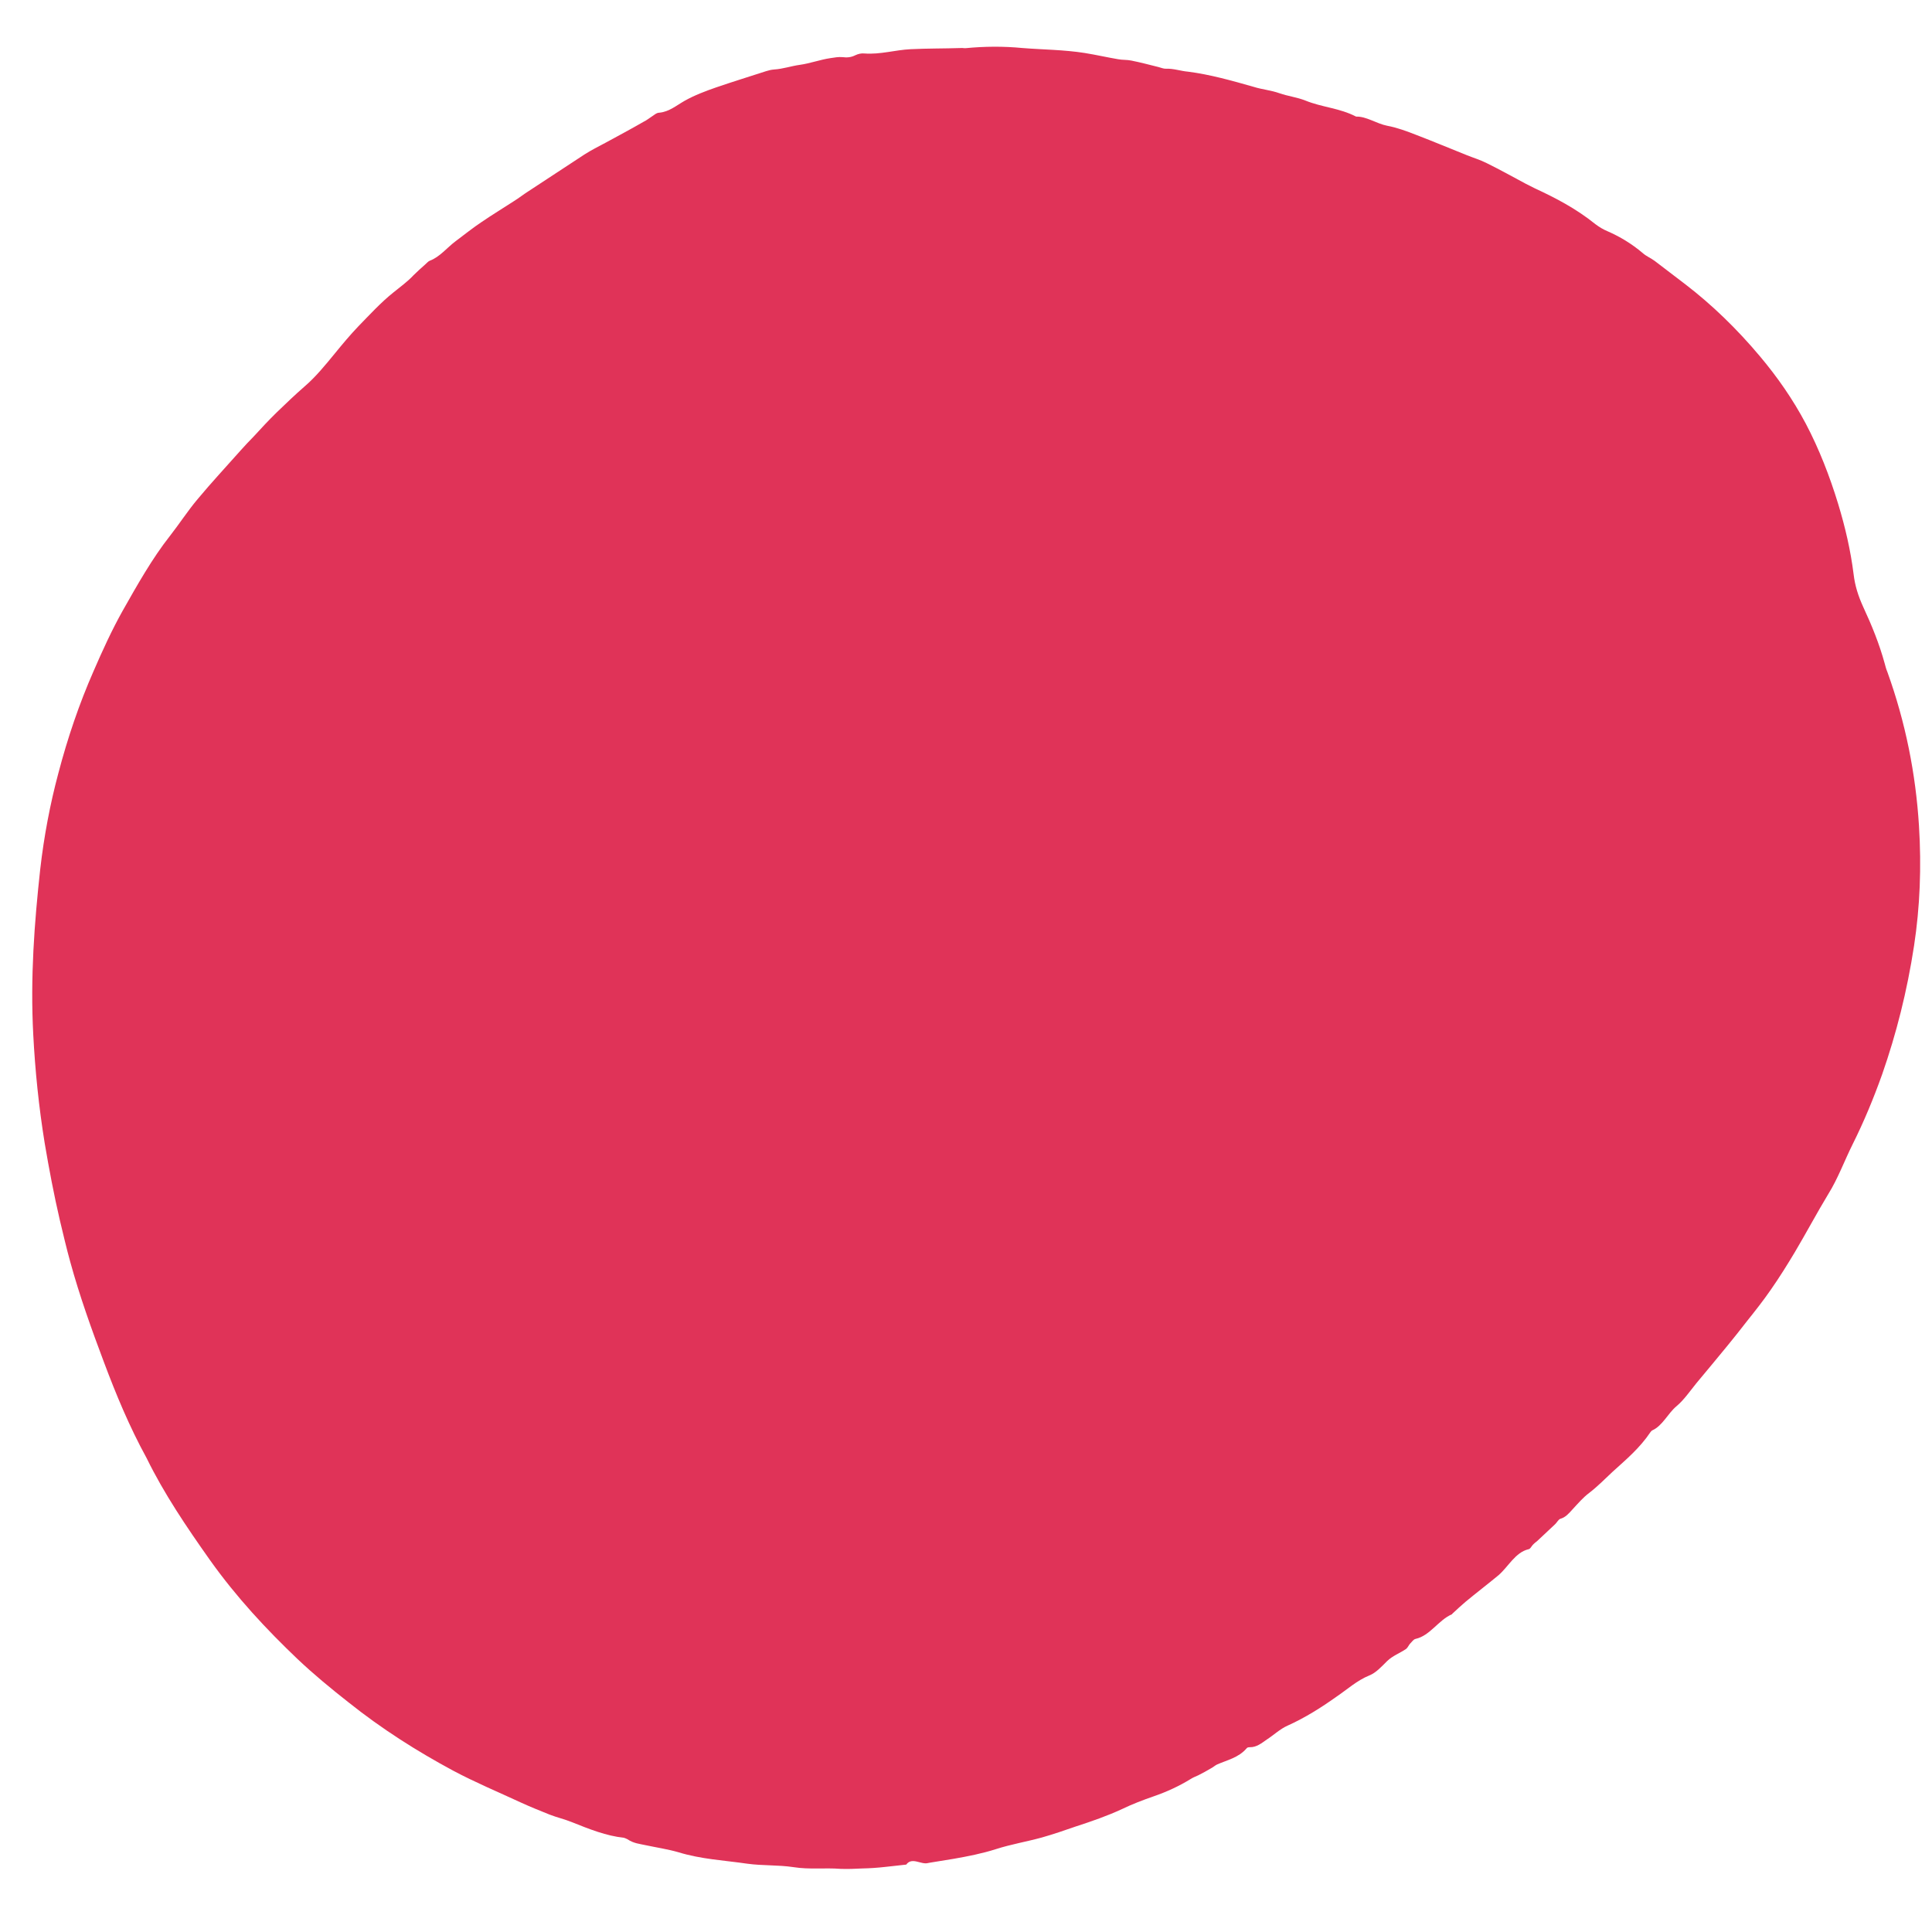 <?xml version="1.0" encoding="UTF-8"?> <svg xmlns="http://www.w3.org/2000/svg" width="28" height="28" viewBox="0 0 28 28" fill="none"> <path d="M2.126 21.134C1.873 20.672 1.682 20.21 1.505 19.738C1.326 19.262 1.154 18.783 1.019 18.291C0.963 18.09 0.916 17.886 0.868 17.687C0.782 17.317 0.711 16.942 0.648 16.569C0.562 16.039 0.509 15.514 0.482 14.995C0.438 14.165 0.498 13.375 0.583 12.597C0.638 12.116 0.727 11.65 0.845 11.209C0.981 10.69 1.15 10.196 1.354 9.731C1.485 9.429 1.621 9.131 1.778 8.851C1.991 8.475 2.206 8.093 2.462 7.768C2.599 7.593 2.723 7.401 2.863 7.235C3.067 6.99 3.279 6.763 3.489 6.526C3.549 6.459 3.612 6.391 3.674 6.329C3.785 6.208 3.896 6.088 4.01 5.977C4.143 5.849 4.276 5.721 4.414 5.601C4.575 5.463 4.714 5.292 4.855 5.12C4.965 4.985 5.073 4.856 5.19 4.733C5.356 4.563 5.52 4.383 5.702 4.238C5.799 4.158 5.903 4.086 5.994 3.988C6.048 3.934 6.106 3.883 6.162 3.833C6.184 3.815 6.205 3.787 6.23 3.778C6.374 3.724 6.477 3.59 6.604 3.495C6.731 3.4 6.853 3.302 6.982 3.216C7.134 3.112 7.292 3.017 7.445 2.917C7.519 2.871 7.587 2.817 7.658 2.772C7.927 2.597 8.198 2.416 8.467 2.241C8.569 2.175 8.675 2.123 8.781 2.066C8.965 1.966 9.152 1.866 9.334 1.761C9.37 1.744 9.403 1.717 9.437 1.695C9.477 1.671 9.512 1.633 9.557 1.633C9.698 1.62 9.805 1.527 9.924 1.46C10.066 1.38 10.223 1.321 10.378 1.267C10.62 1.184 10.861 1.11 11.104 1.031C11.142 1.019 11.18 1.01 11.221 1.007C11.347 0.999 11.467 0.957 11.59 0.94C11.742 0.919 11.886 0.864 12.038 0.842C12.094 0.833 12.153 0.823 12.21 0.828C12.276 0.837 12.336 0.831 12.395 0.801C12.437 0.781 12.482 0.77 12.528 0.775C12.76 0.792 12.972 0.724 13.197 0.713C13.439 0.701 13.683 0.704 13.927 0.696C13.95 0.693 13.973 0.701 13.997 0.698C14.265 0.672 14.539 0.669 14.818 0.696C15.118 0.72 15.416 0.72 15.721 0.768C15.883 0.794 16.044 0.831 16.203 0.858C16.27 0.871 16.333 0.864 16.397 0.878C16.528 0.904 16.662 0.94 16.791 0.972C16.825 0.981 16.865 0.998 16.899 0.996C17.005 0.991 17.113 1.03 17.22 1.039C17.535 1.079 17.854 1.169 18.17 1.259C18.294 1.298 18.419 1.307 18.542 1.351C18.668 1.395 18.794 1.408 18.918 1.457C19.164 1.557 19.41 1.564 19.654 1.69C19.802 1.685 19.95 1.792 20.102 1.822C20.247 1.849 20.39 1.902 20.535 1.959C20.775 2.051 21.015 2.152 21.256 2.248C21.352 2.287 21.449 2.315 21.546 2.364C21.734 2.457 21.923 2.561 22.114 2.664C22.157 2.686 22.199 2.707 22.241 2.728C22.538 2.866 22.837 3.019 23.122 3.249C23.178 3.291 23.238 3.327 23.299 3.352C23.475 3.429 23.645 3.53 23.808 3.668C23.862 3.716 23.926 3.74 23.982 3.782C24.132 3.894 24.276 4.009 24.426 4.121C24.808 4.414 25.172 4.765 25.509 5.167C25.756 5.461 25.982 5.783 26.172 6.142C26.364 6.507 26.517 6.9 26.64 7.303C26.743 7.642 26.821 7.979 26.864 8.323C26.884 8.491 26.931 8.638 27.004 8.798C27.127 9.063 27.237 9.332 27.315 9.618C27.326 9.66 27.336 9.698 27.353 9.738C27.618 10.473 27.764 11.217 27.811 11.964C27.849 12.566 27.825 13.149 27.74 13.706C27.639 14.367 27.482 14.985 27.278 15.569C27.153 15.92 27.011 16.261 26.853 16.577C26.732 16.819 26.636 17.083 26.497 17.305C26.332 17.578 26.178 17.867 26.014 18.144C25.902 18.331 25.788 18.514 25.665 18.69C25.554 18.851 25.436 19 25.317 19.149C25.227 19.267 25.134 19.381 25.042 19.495C24.891 19.681 24.738 19.862 24.584 20.048C24.492 20.162 24.404 20.29 24.299 20.378C24.172 20.483 24.096 20.663 23.946 20.73C23.937 20.734 23.927 20.747 23.92 20.755C23.764 20.988 23.565 21.154 23.372 21.329C23.26 21.434 23.152 21.544 23.031 21.637C22.943 21.703 22.869 21.79 22.791 21.874C22.738 21.933 22.689 21.991 22.613 22.012C22.585 22.022 22.565 22.064 22.539 22.089C22.452 22.17 22.366 22.251 22.28 22.332C22.258 22.35 22.233 22.369 22.213 22.391C22.193 22.413 22.178 22.45 22.151 22.453C21.962 22.498 21.863 22.702 21.719 22.828C21.56 22.96 21.398 23.083 21.239 23.215C21.177 23.267 21.117 23.324 21.054 23.382C21.047 23.384 21.048 23.394 21.041 23.396C20.848 23.479 20.725 23.706 20.516 23.752C20.483 23.759 20.462 23.797 20.436 23.821C20.416 23.843 20.403 23.878 20.379 23.897C20.289 23.959 20.184 23.995 20.103 24.074C20.023 24.153 19.943 24.243 19.845 24.282C19.669 24.353 19.524 24.485 19.369 24.59C19.144 24.75 18.91 24.897 18.661 25.009C18.552 25.057 18.461 25.145 18.359 25.211C18.284 25.263 18.211 25.324 18.113 25.322C18.096 25.322 18.076 25.324 18.067 25.338C17.948 25.476 17.785 25.507 17.635 25.574C17.606 25.589 17.579 25.614 17.547 25.63C17.49 25.665 17.428 25.697 17.366 25.729C17.33 25.746 17.293 25.759 17.259 25.781C17.087 25.887 16.908 25.969 16.719 26.034C16.564 26.088 16.411 26.146 16.262 26.218C16.047 26.318 15.821 26.396 15.596 26.469C15.432 26.526 15.264 26.584 15.097 26.631C14.879 26.691 14.652 26.729 14.437 26.798C14.237 26.862 14.029 26.903 13.823 26.939C13.711 26.957 13.596 26.976 13.485 26.994C13.475 26.997 13.461 26.997 13.452 27C13.351 27.03 13.218 26.907 13.134 27.023C13.03 27.033 12.927 27.048 12.827 27.057C12.72 27.069 12.608 27.077 12.498 27.079C12.395 27.084 12.29 27.089 12.184 27.085C11.952 27.067 11.734 27.097 11.499 27.06C11.272 27.026 11.052 27.041 10.829 27.01C10.497 26.961 10.166 26.947 9.828 26.843C9.674 26.799 9.517 26.776 9.363 26.743C9.273 26.723 9.184 26.717 9.094 26.656C9.077 26.647 9.056 26.638 9.041 26.634C8.789 26.608 8.54 26.509 8.286 26.407C8.177 26.363 8.068 26.339 7.964 26.298C7.827 26.243 7.69 26.188 7.55 26.124C7.22 25.971 6.891 25.834 6.564 25.66C6.048 25.382 5.538 25.061 5.045 24.667C4.796 24.471 4.55 24.269 4.312 24.044C3.862 23.615 3.427 23.15 3.041 22.607C2.703 22.129 2.377 21.647 2.126 21.134Z" fill="#E03358"></path> </svg> 